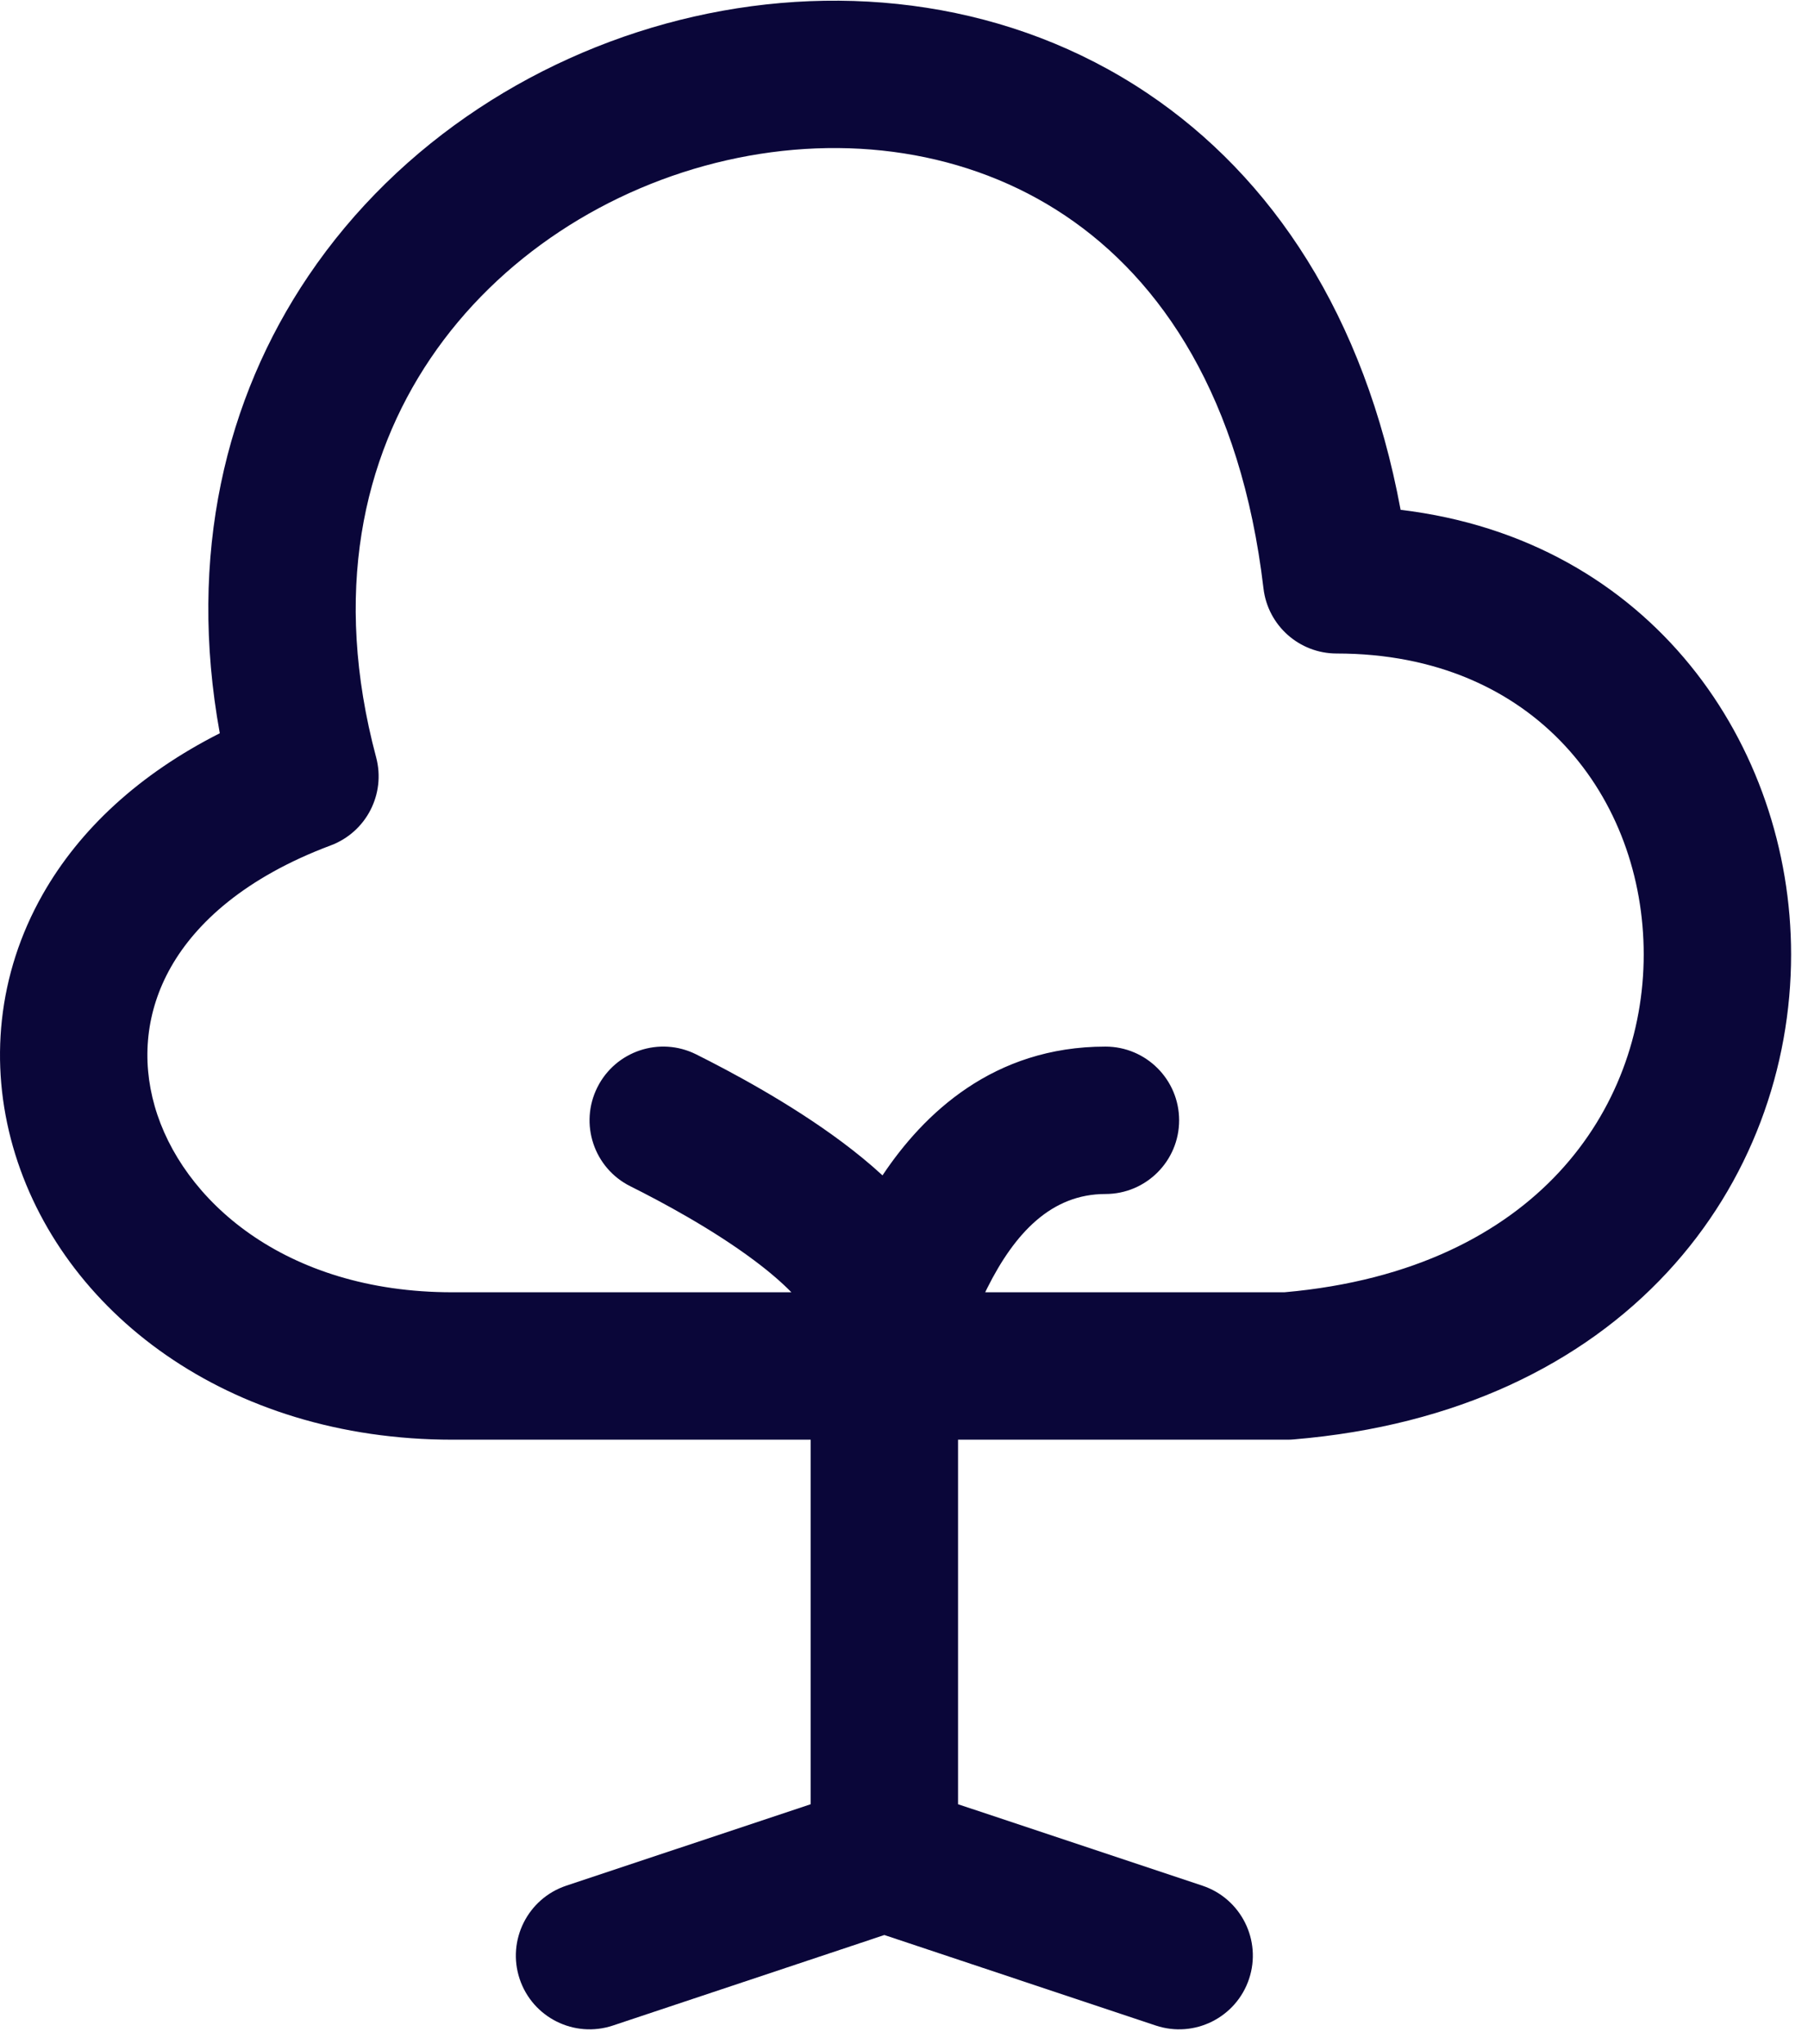 <svg xmlns="http://www.w3.org/2000/svg" width="46" height="52" viewBox="0 0 46 52" fill="none"><path fill-rule="evenodd" clip-rule="evenodd" d="M20.625 36.625H11.508C5.795 36.625 1.53 33.371 0.33 29.171C-0.27 27.071 -0.071 24.791 1.088 22.75C2.028 21.096 3.542 19.691 5.592 18.654C4.769 14.12 5.738 10.14 7.845 7.021C10.166 3.583 13.795 1.299 17.655 0.422C21.517 -0.456 25.733 0.051 29.193 2.373C32.364 4.501 34.719 8.03 35.635 12.97C42.034 13.733 45.57 18.98 45.57 24.281C45.57 27.143 44.554 30.07 42.413 32.374C40.259 34.692 37.068 36.272 32.913 36.618C32.862 36.623 32.81 36.625 32.758 36.625H24.375V45.899L30.593 47.971C31.575 48.299 32.106 49.361 31.779 50.343C31.451 51.325 30.389 51.856 29.407 51.529L22.5 49.226L15.593 51.529C14.61 51.856 13.549 51.325 13.221 50.343C12.894 49.361 13.425 48.299 14.407 47.971L20.625 45.899V36.625ZM9.57 19.267C8.453 15.081 9.237 11.659 10.952 9.12C12.693 6.542 15.47 4.764 18.486 4.078C21.499 3.394 24.627 3.824 27.104 5.487C29.545 7.125 31.574 10.108 32.146 14.969C32.257 15.913 33.057 16.625 34.008 16.625C39.084 16.625 41.82 20.329 41.82 24.281C41.82 26.263 41.118 28.258 39.666 29.821C38.237 31.359 35.982 32.584 32.678 32.875H25.066C25.081 32.842 25.098 32.809 25.114 32.776C25.82 31.364 26.75 30.375 28.125 30.375C29.16 30.375 30 29.535 30 28.5C30 27.465 29.16 26.625 28.125 26.625C25.271 26.625 23.496 28.337 22.453 29.901C22.123 29.597 21.776 29.316 21.435 29.061C20.102 28.064 18.577 27.255 17.713 26.823C16.787 26.36 15.661 26.735 15.198 27.662C14.735 28.588 15.11 29.714 16.036 30.177C16.839 30.578 18.127 31.269 19.189 32.064C19.572 32.35 19.89 32.624 20.135 32.875H11.508C7.22 32.875 4.611 30.504 3.936 28.141C3.598 26.96 3.712 25.724 4.349 24.602C4.989 23.474 6.242 22.321 8.416 21.506C9.319 21.167 9.818 20.199 9.57 19.267Z" fill="#0A0639"></path></svg>